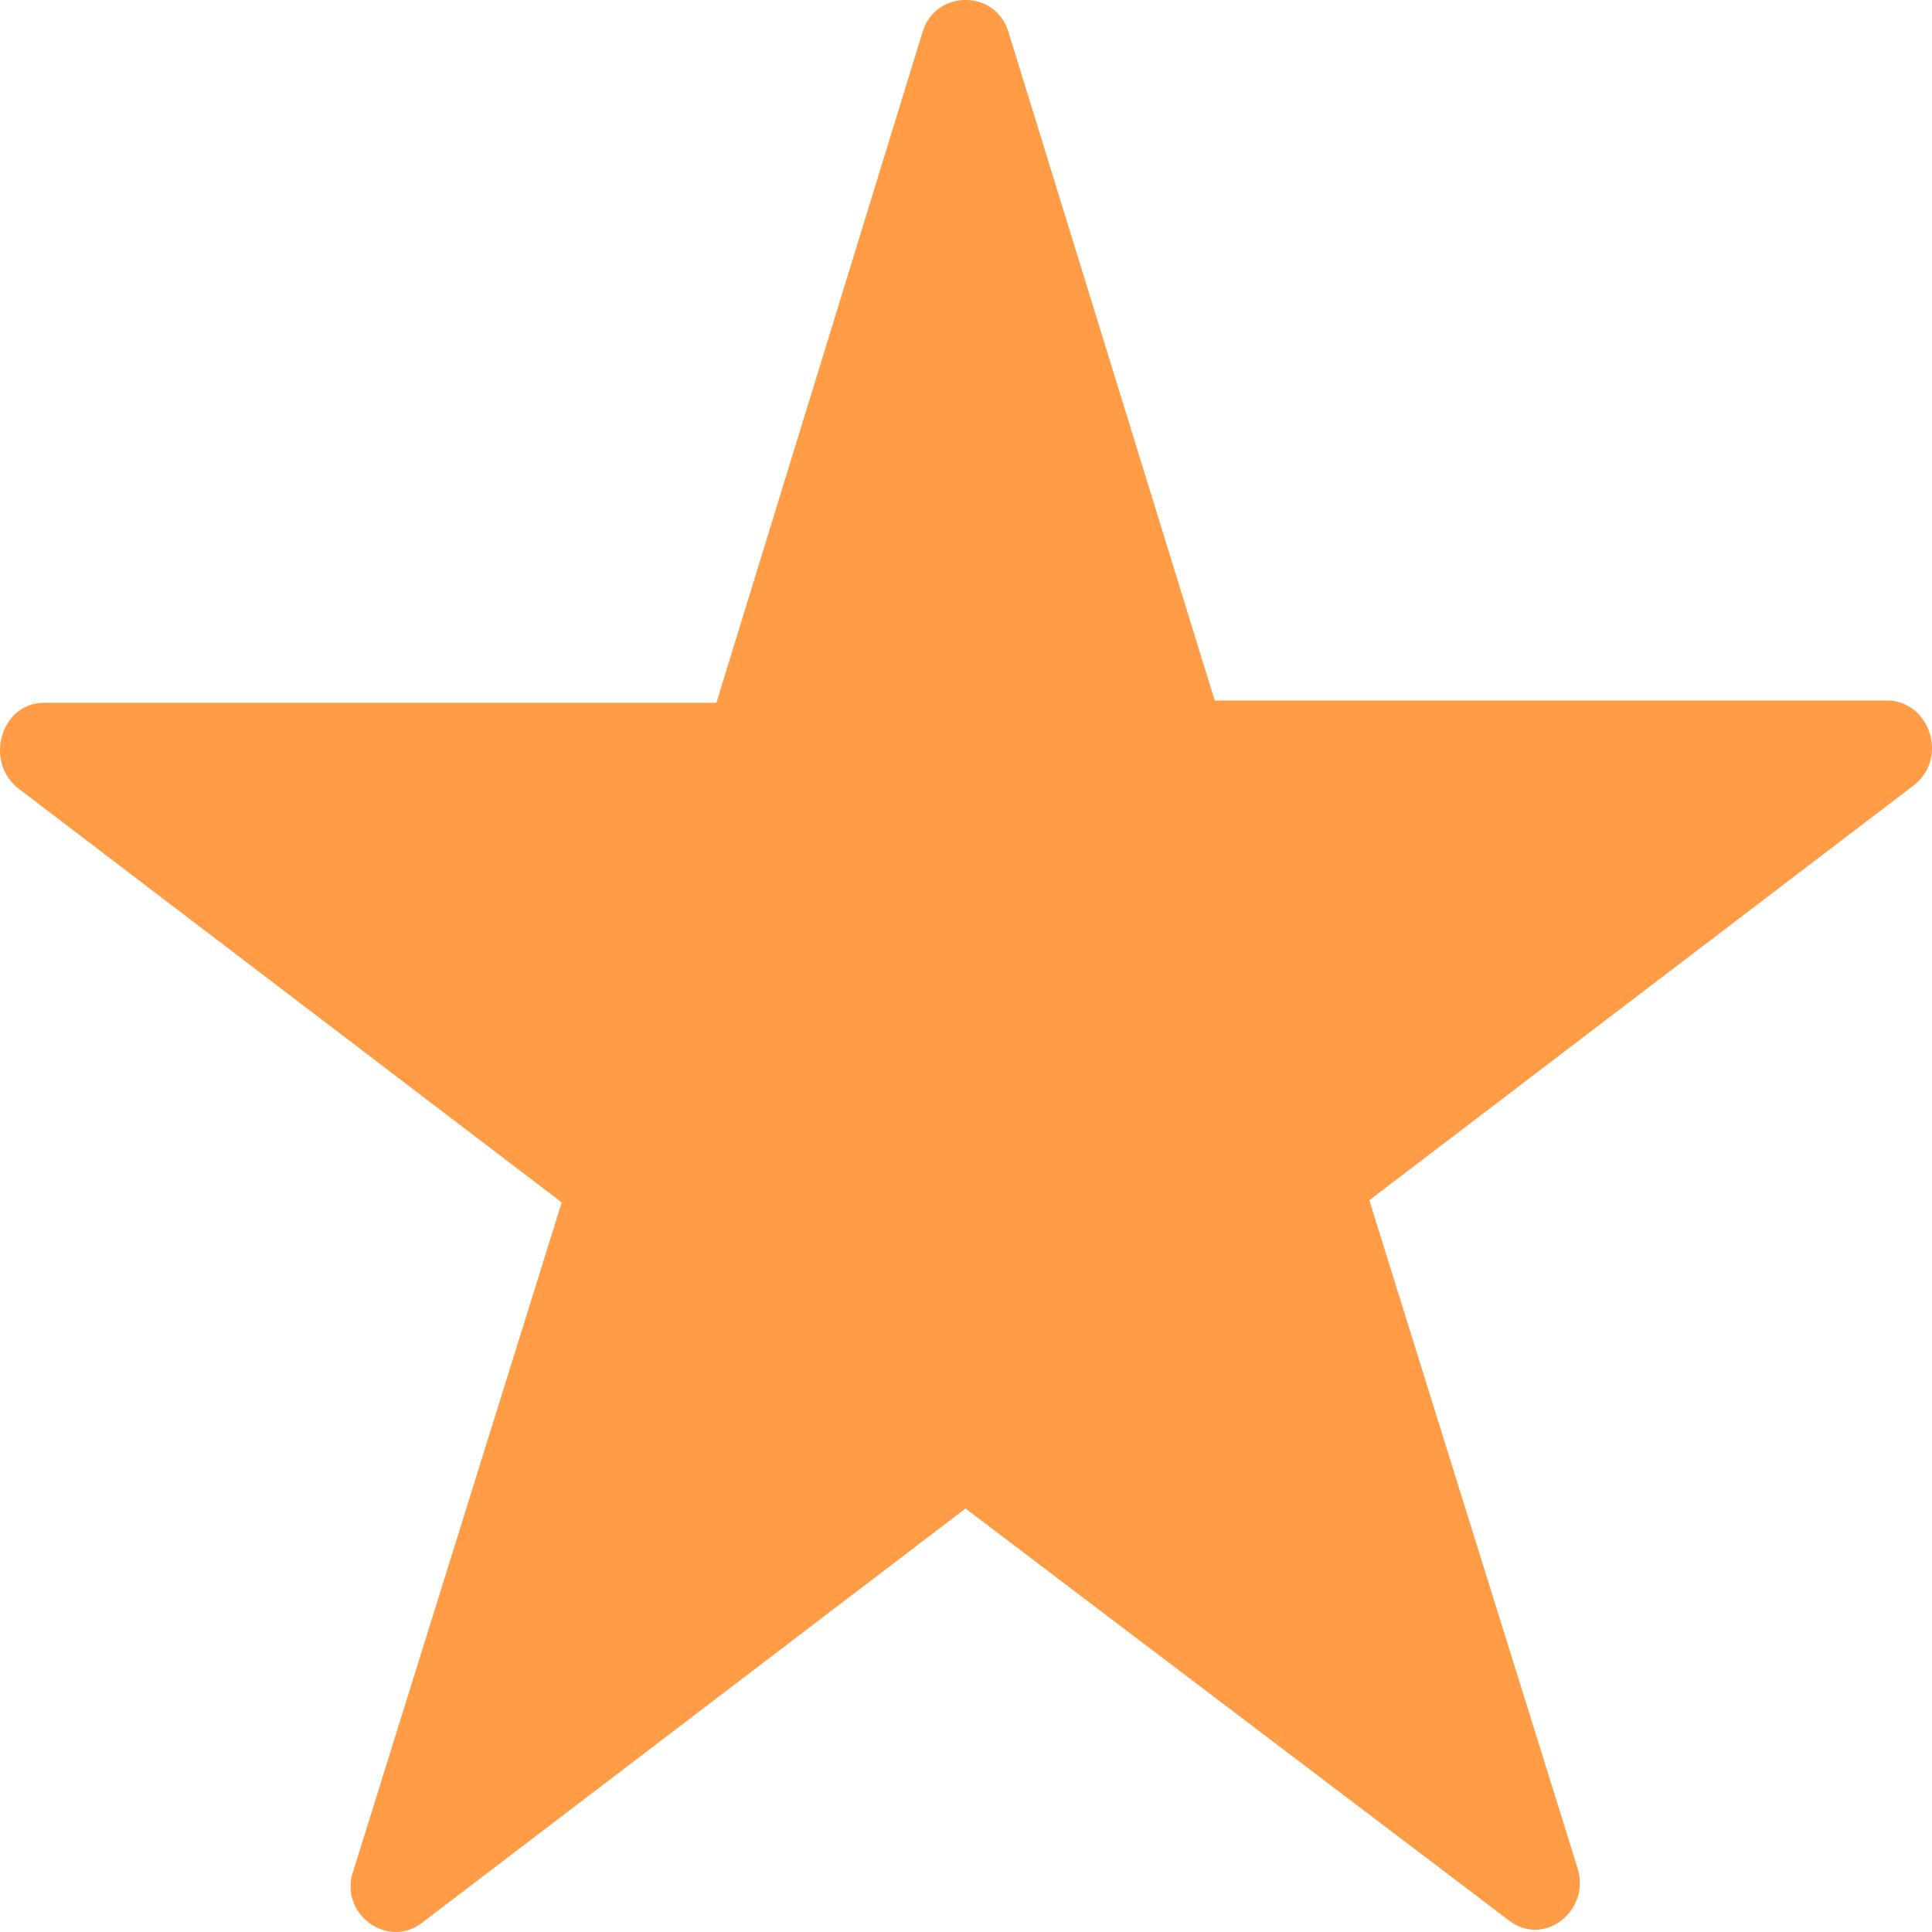 <svg width="16" height="16" viewBox="0 0 16 16" fill="none" xmlns="http://www.w3.org/2000/svg">
<g id="Pictos/Stars">
<path id="Vector" d="M8.352 0.266L10.06 5.802H15.627C15.983 5.802 16.143 6.286 15.841 6.51L11.34 9.94L13.066 15.475C13.172 15.83 12.781 16.128 12.496 15.904L7.996 12.493L3.496 15.923C3.211 16.146 2.802 15.848 2.926 15.494L4.652 9.958L0.151 6.529C-0.133 6.305 0.009 5.82 0.365 5.82H5.933L7.64 0.266C7.747 -0.089 8.245 -0.089 8.352 0.266H8.352Z" fill="#FF9C45"/>
</g>
</svg>
